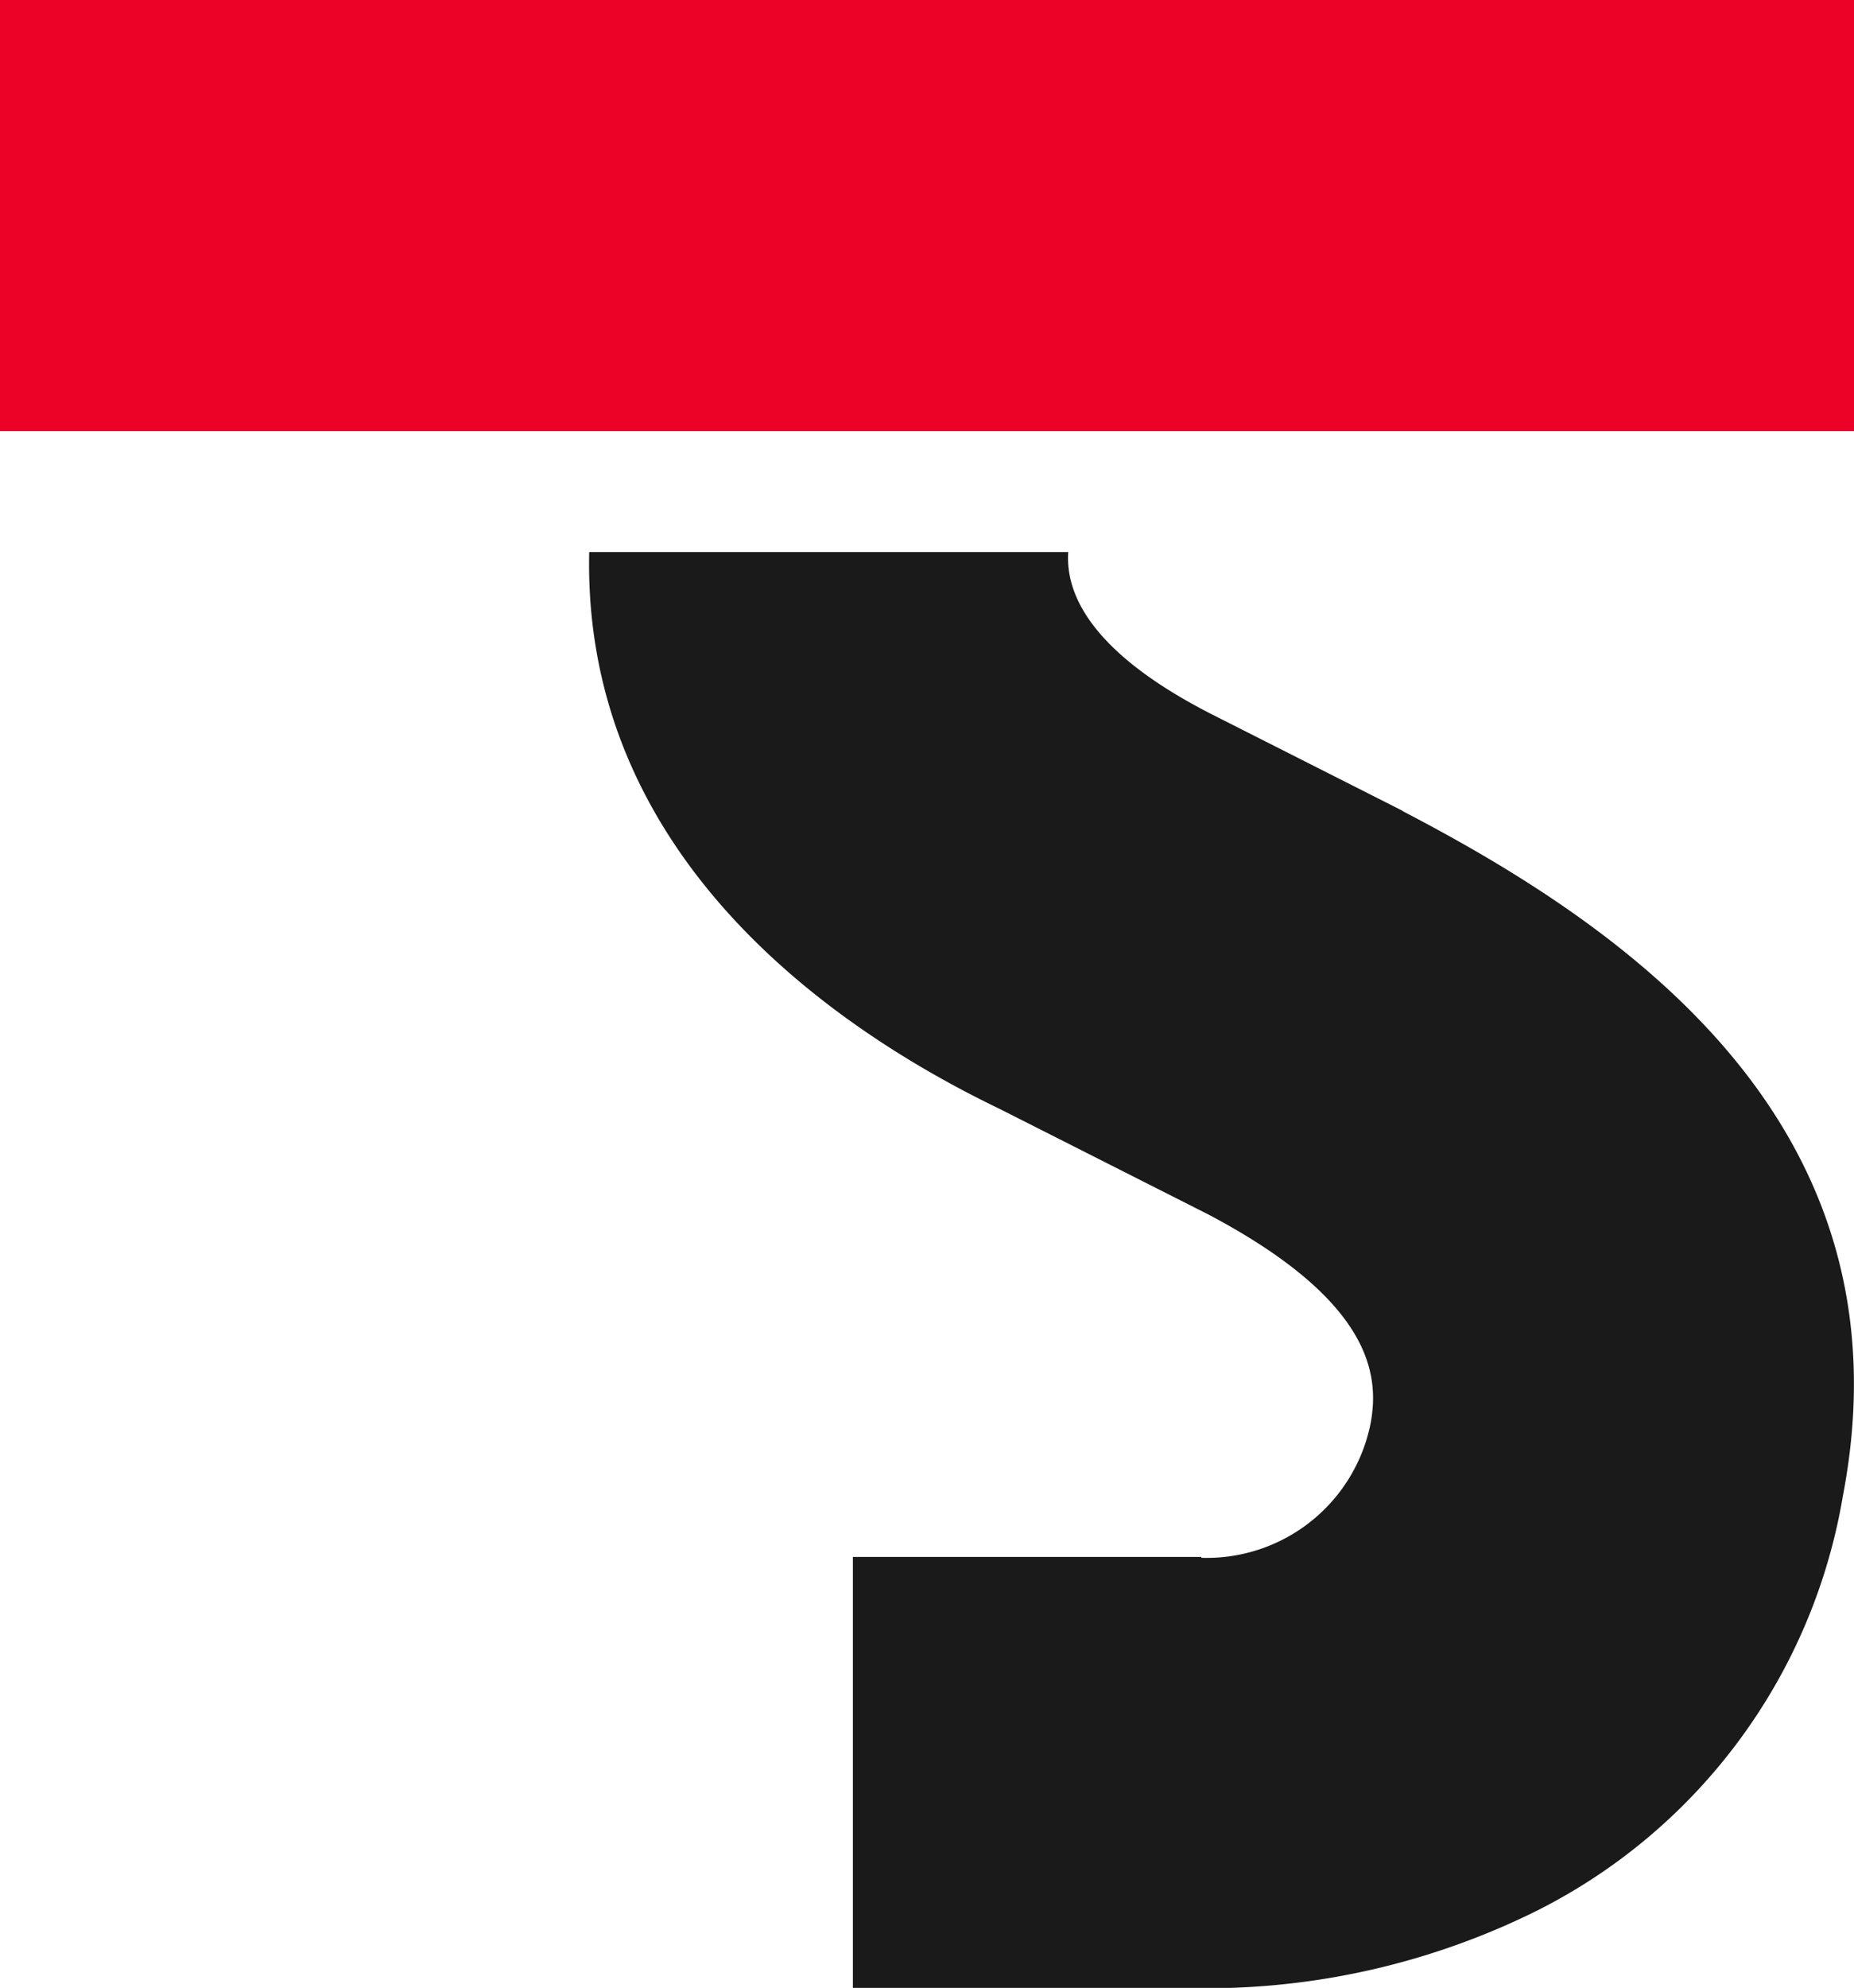 <?xml version="1.0" encoding="utf-8"?>
<svg xmlns="http://www.w3.org/2000/svg" width="32.674" height="35.025" viewBox="0 0 32.674 35.025">
  <g id="Raggruppa_1180" data-name="Raggruppa 1180" transform="translate(0 -0.702)">
    <rect id="Rettangolo_1825" data-name="Rettangolo 1825" width="32.674" height="7.596" transform="translate(0 0.702)" fill="#ec0127"/>
    <path id="Tracciato_3086" data-name="Tracciato 3086" d="M55.837,44.84l-3.387-1.713c-2.319-1.189-2.545-2.272-2.508-2.848H41.5c-.121,5.4,4.366,8.431,7.226,9.808l3.686,1.864c2.9,1.533,3.02,2.845,2.855,3.7A2.946,2.946,0,0,1,52.288,58v-.016H46.147v7.6h6.141v0A13.089,13.089,0,0,0,58.237,64.2a10.038,10.038,0,0,0,5.356-7.284c1.259-6.549-3.819-10.023-7.756-12.071" transform="translate(-31.116 -29.851)" fill="#1a1a1a"/>
  </g>
</svg>
